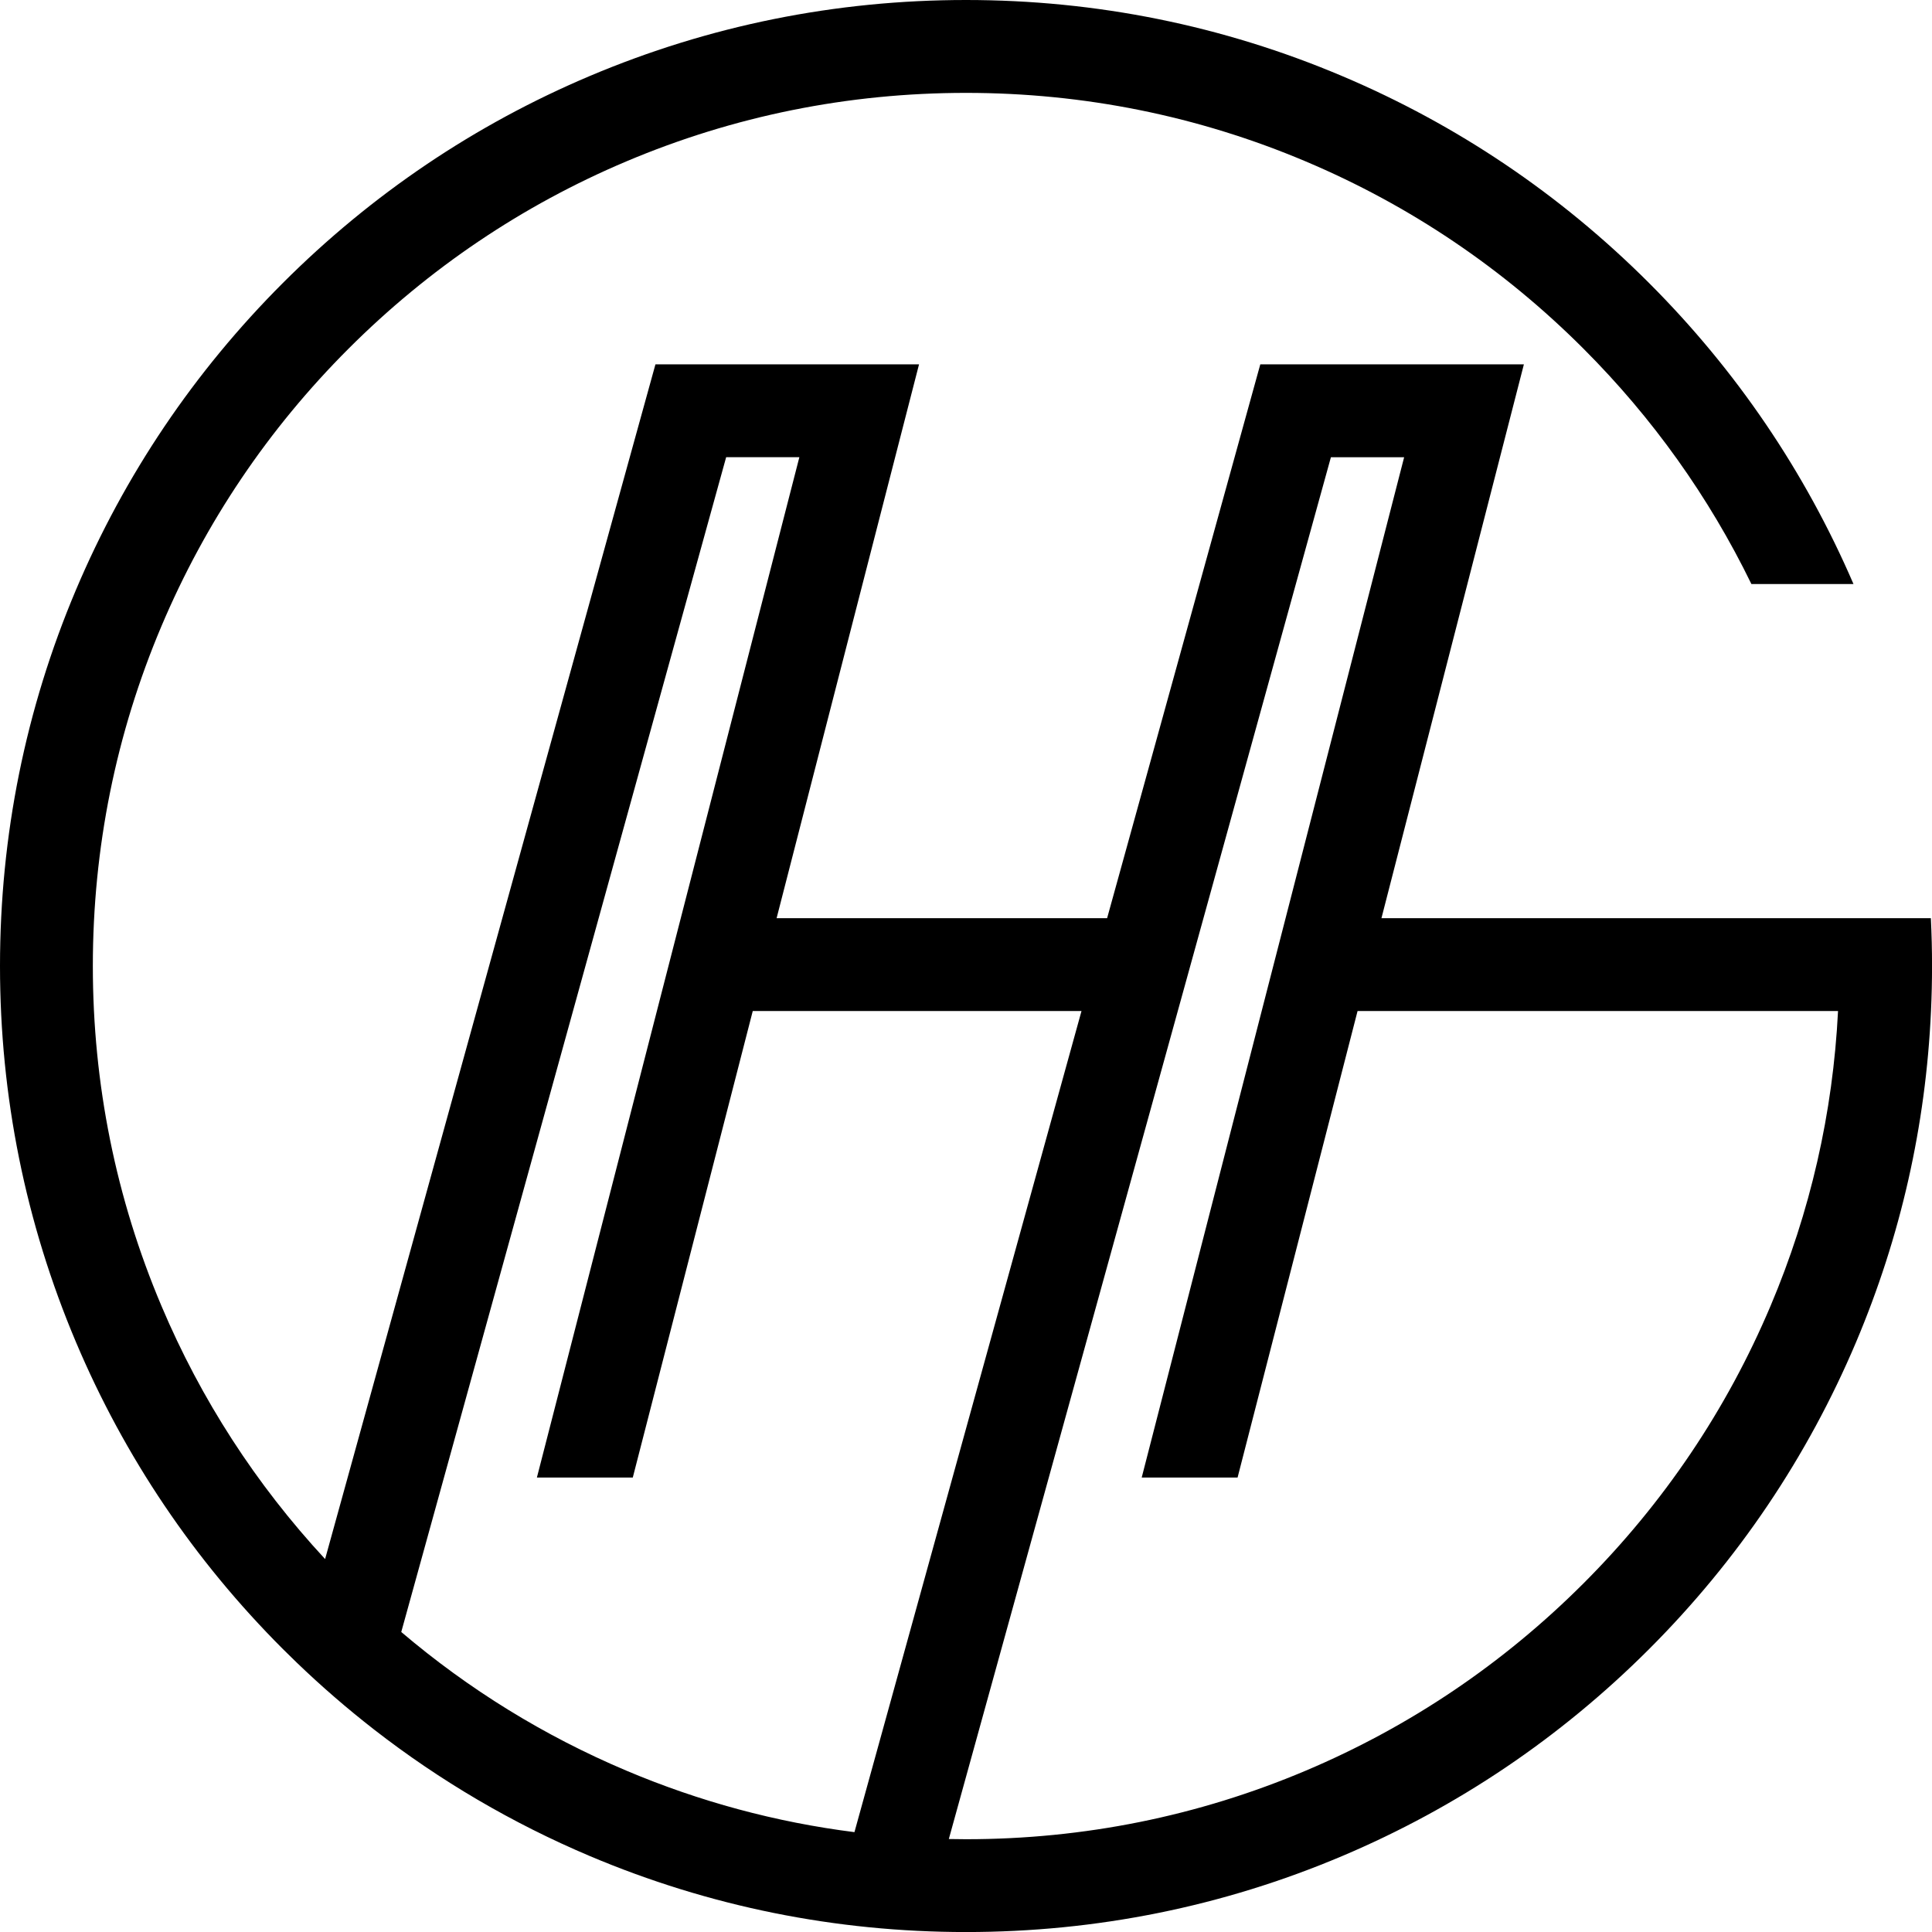 <svg xmlns="http://www.w3.org/2000/svg" xmlns:xlink="http://www.w3.org/1999/xlink" width="512" viewBox="0 0 384 384" height="512" preserveAspectRatio="xMidYMid meet"><path fill="#000000" d="M 383.773 182.496 L 274.574 182.496 L 302.883 72.422 L 250.492 72.422 L 220.047 182.496 L 154.355 182.496 L 182.664 72.422 L 130.273 72.422 L 64.617 309.875 C 50.887 295.055 39.949 278.16 32.086 259.555 C 23.039 238.168 18.453 215.434 18.453 192.008 C 18.453 168.582 23.039 145.852 32.086 124.461 C 40.824 103.793 53.34 85.234 69.285 69.293 C 85.234 53.355 103.785 40.832 124.453 32.094 C 145.844 23.047 168.574 18.461 192 18.461 C 215.426 18.461 238.156 23.047 259.547 32.094 C 280.215 40.832 298.777 53.348 314.715 69.293 C 328.473 83.055 339.672 98.758 348.105 116.082 L 368.395 116.082 C 358.746 93.695 345.086 73.574 327.762 56.25 C 310.129 38.617 289.594 24.777 266.727 15.102 C 243.066 5.082 217.922 0 192 0 C 166.078 0 140.941 5.082 117.262 15.09 C 94.395 24.758 73.863 38.605 56.23 56.238 C 38.598 73.871 24.758 94.406 15.082 117.273 C 5.082 140.941 0 166.086 0 192 C 0 217.914 5.082 243.059 15.09 266.738 C 24.758 289.605 38.605 310.137 56.238 327.77 C 57.133 328.66 58.031 329.543 58.941 330.418 C 63.879 335.168 69.035 339.625 74.387 343.789 C 87.504 353.98 101.848 362.395 117.262 368.918 C 140.941 378.926 166.086 384.008 192 384.008 C 217.914 384.008 243.059 378.938 266.738 368.918 C 289.605 359.242 310.137 345.402 327.77 327.77 C 345.402 310.137 359.242 289.605 368.918 266.738 C 377.773 245.797 382.773 223.707 383.801 200.945 C 383.938 197.973 384.008 194.992 384.008 192 C 384.008 188.82 383.93 185.656 383.773 182.496 Z M 124.453 351.914 C 108.164 345.023 93.18 335.789 79.754 324.371 L 144.328 90.875 L 158.879 90.875 L 135.309 182.496 L 130.562 200.945 L 106.711 293.676 L 125.77 293.676 L 149.617 200.945 L 214.957 200.945 L 189.316 293.676 L 169.828 364.152 C 154.203 362.18 139.023 358.078 124.453 351.914 Z M 351.914 259.555 C 343.176 280.223 330.66 298.785 314.715 314.723 C 298.777 330.66 280.215 343.184 259.547 351.926 C 238.156 360.973 215.426 365.559 192 365.559 C 190.855 365.559 189.719 365.547 188.586 365.52 L 208.453 293.684 L 234.094 200.957 L 239.195 182.504 L 264.527 90.883 L 279.082 90.883 L 255.52 182.496 L 250.77 200.945 L 226.922 293.676 L 245.977 293.676 L 269.828 200.945 L 365.324 200.945 C 364.312 221.219 359.809 240.895 351.914 259.555 Z M 351.914 259.555 " fill-opacity="1" fill-rule="nonzero"></path></svg>